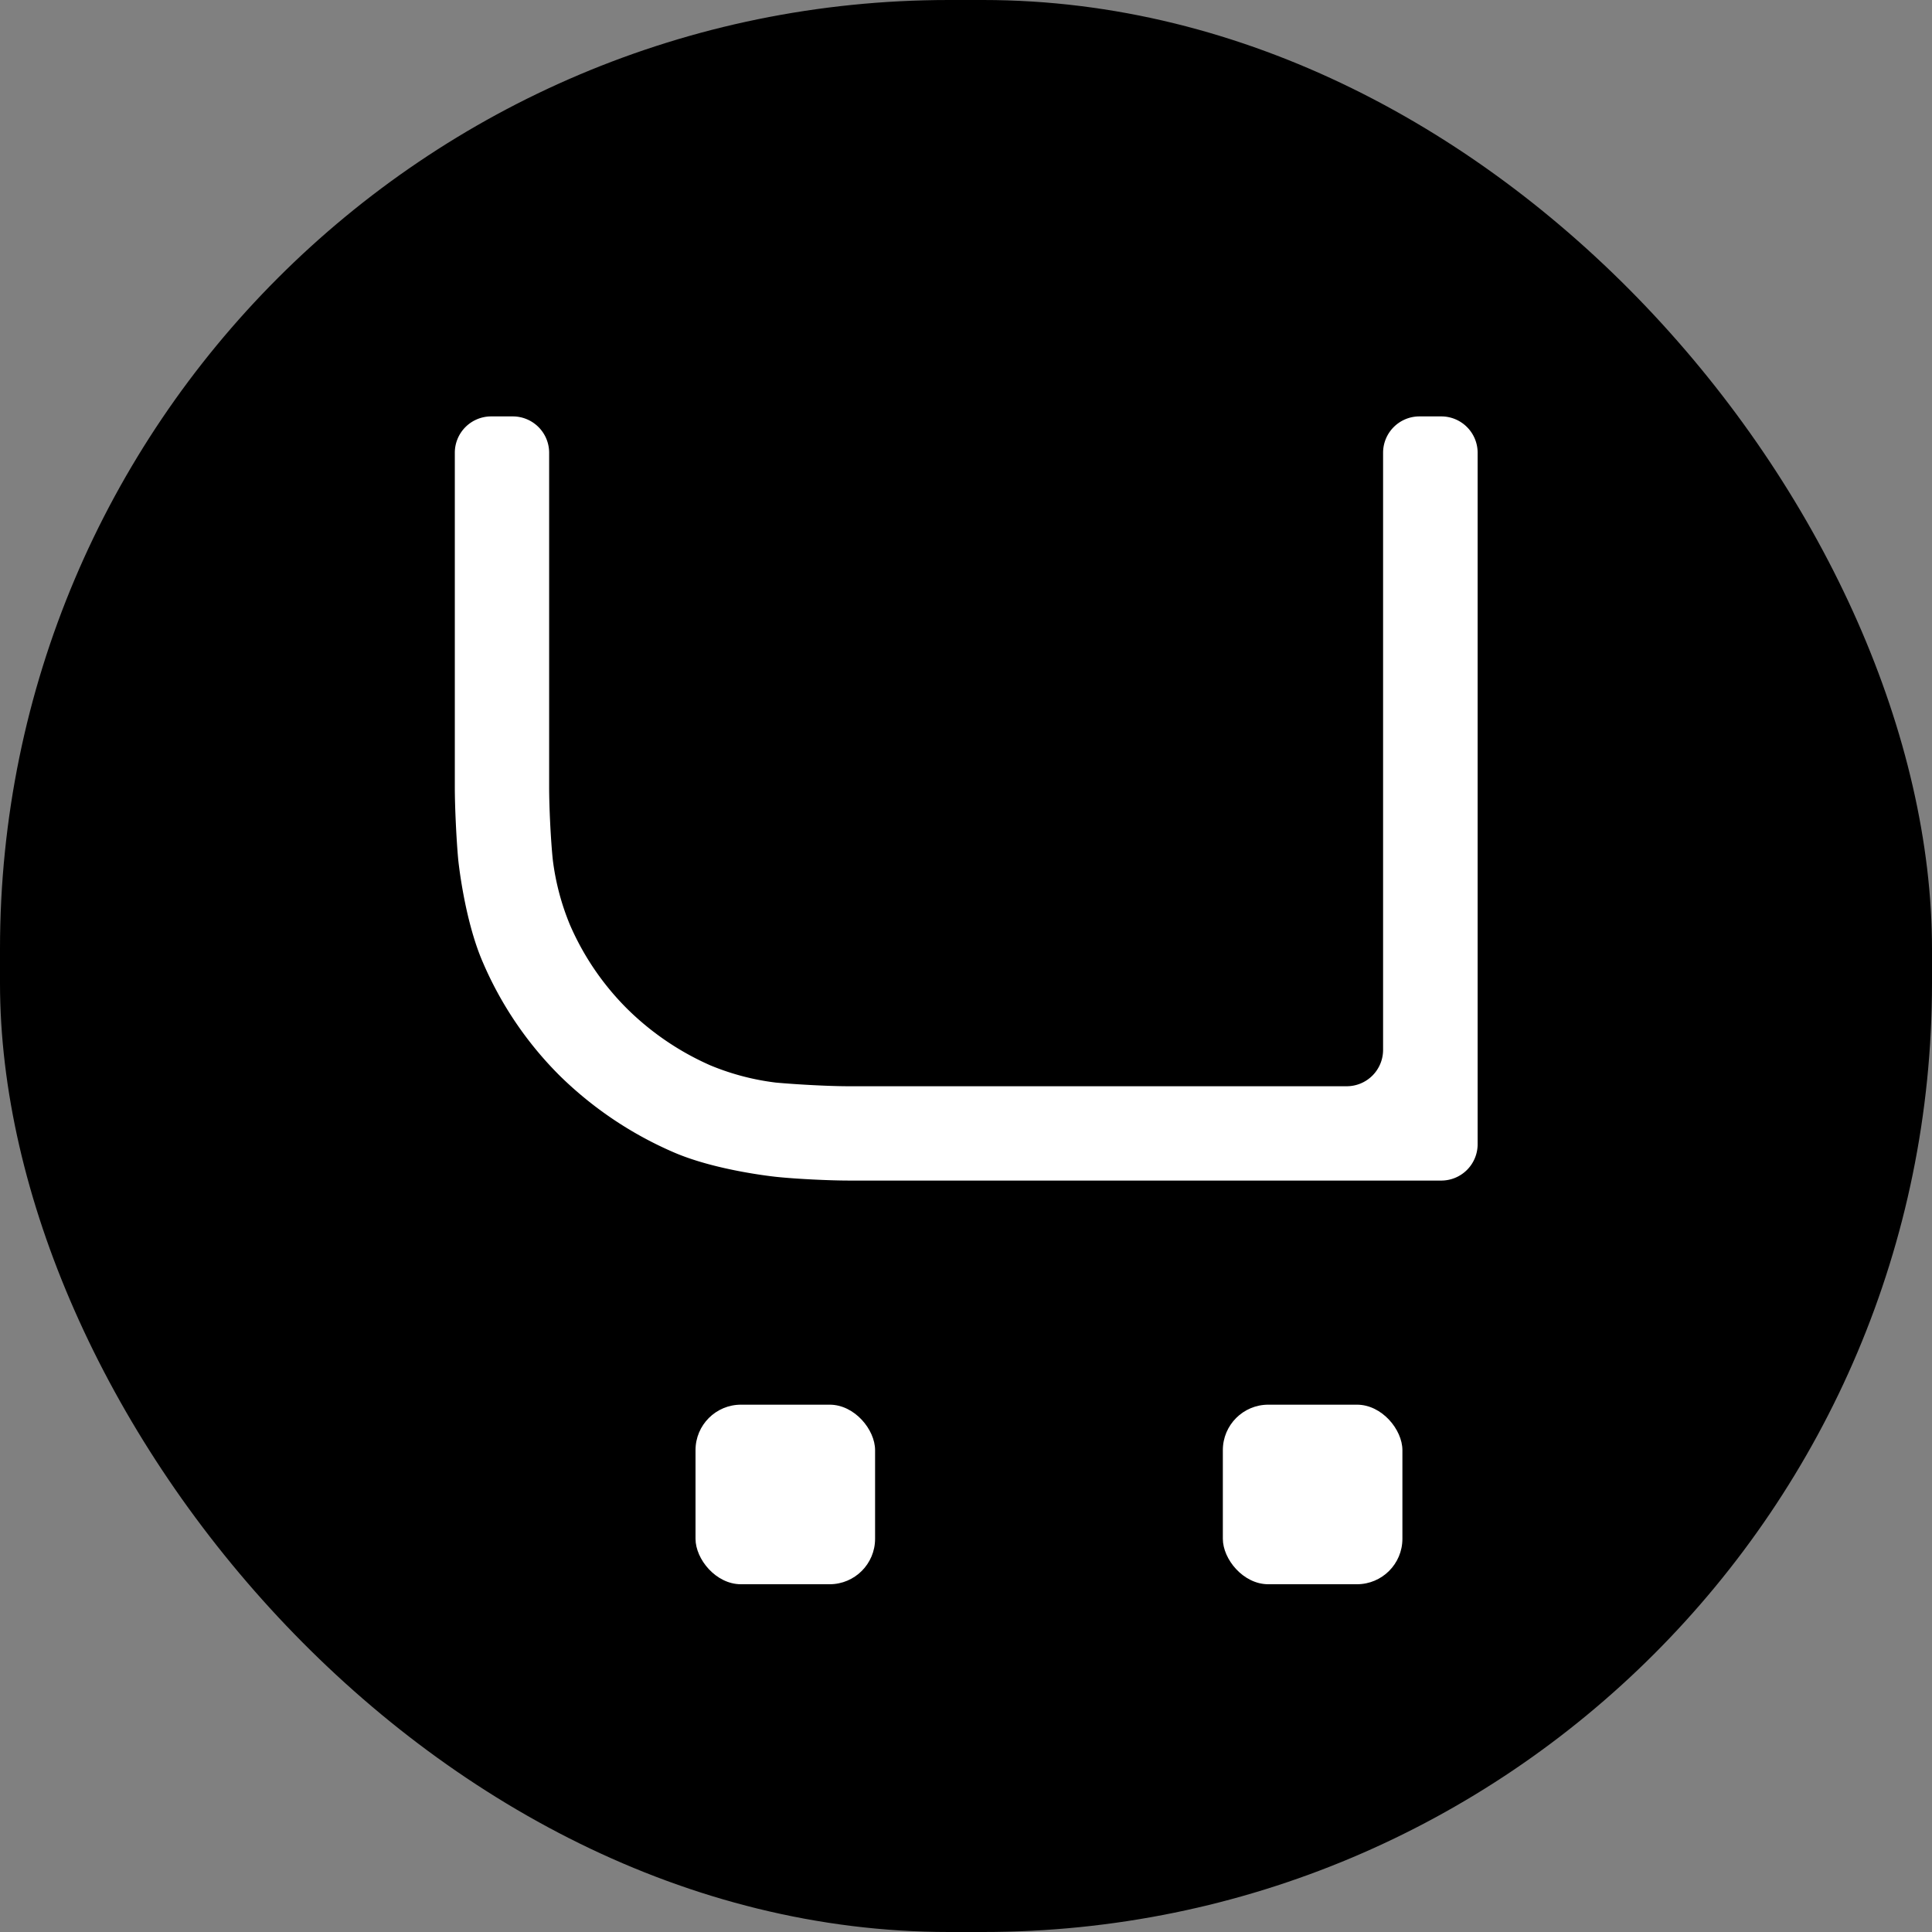 <?xml version="1.0" encoding="UTF-8"?>
<svg xmlns="http://www.w3.org/2000/svg" viewBox="0 0 850 850">
  <rect x="0" y="0" width="850" height="850" fill="#808080" stroke="none"/>
  <defs>
    <style>
      .cls-1 {
        fill: #fff;
      }
    </style>
  </defs>
  <g id="Camada_2" data-name="Camada 2">
    <g id="Camada_1-2" data-name="Camada 1">
      <rect width="850" height="850" rx="417.5"></rect>
      <path class="cls-1" d="M246.3,473.3a164.7,164.7,0,0,0,50.4,33.8c18.9,8.1,45.1,10.7,45.1,10.7,8.7.9,23.1,1.6,31.9,1.6H634.1a16,16,0,0,0,16-16V199.2a16,16,0,0,0-16-16h-9.6a16,16,0,0,0-16,16V461.9a16,16,0,0,1-16,16H373.3c-8.8,0-23.1-.8-31.9-1.6a109.6,109.6,0,0,1-28.9-7.6,121.9,121.9,0,0,1-36.7-25,118.9,118.9,0,0,1-25-36.7,109.4,109.4,0,0,1-7.6-28.8c-.9-8.7-1.6-23.1-1.6-31.9V199.2a16,16,0,0,0-16-16H216a16,16,0,0,0-15.9,16V346.3c0,8.8.7,23.2,1.5,31.9,0,0,2.6,26.2,10.8,45.1A158.5,158.5,0,0,0,246.3,473.3Z"></path>
      <rect class="cls-1" x="306" y="618" width="79" height="79" rx="20"></rect>
      <rect class="cls-1" x="538" y="618" width="79" height="79" rx="20"></rect>
    </g>
  </g>
</svg>

